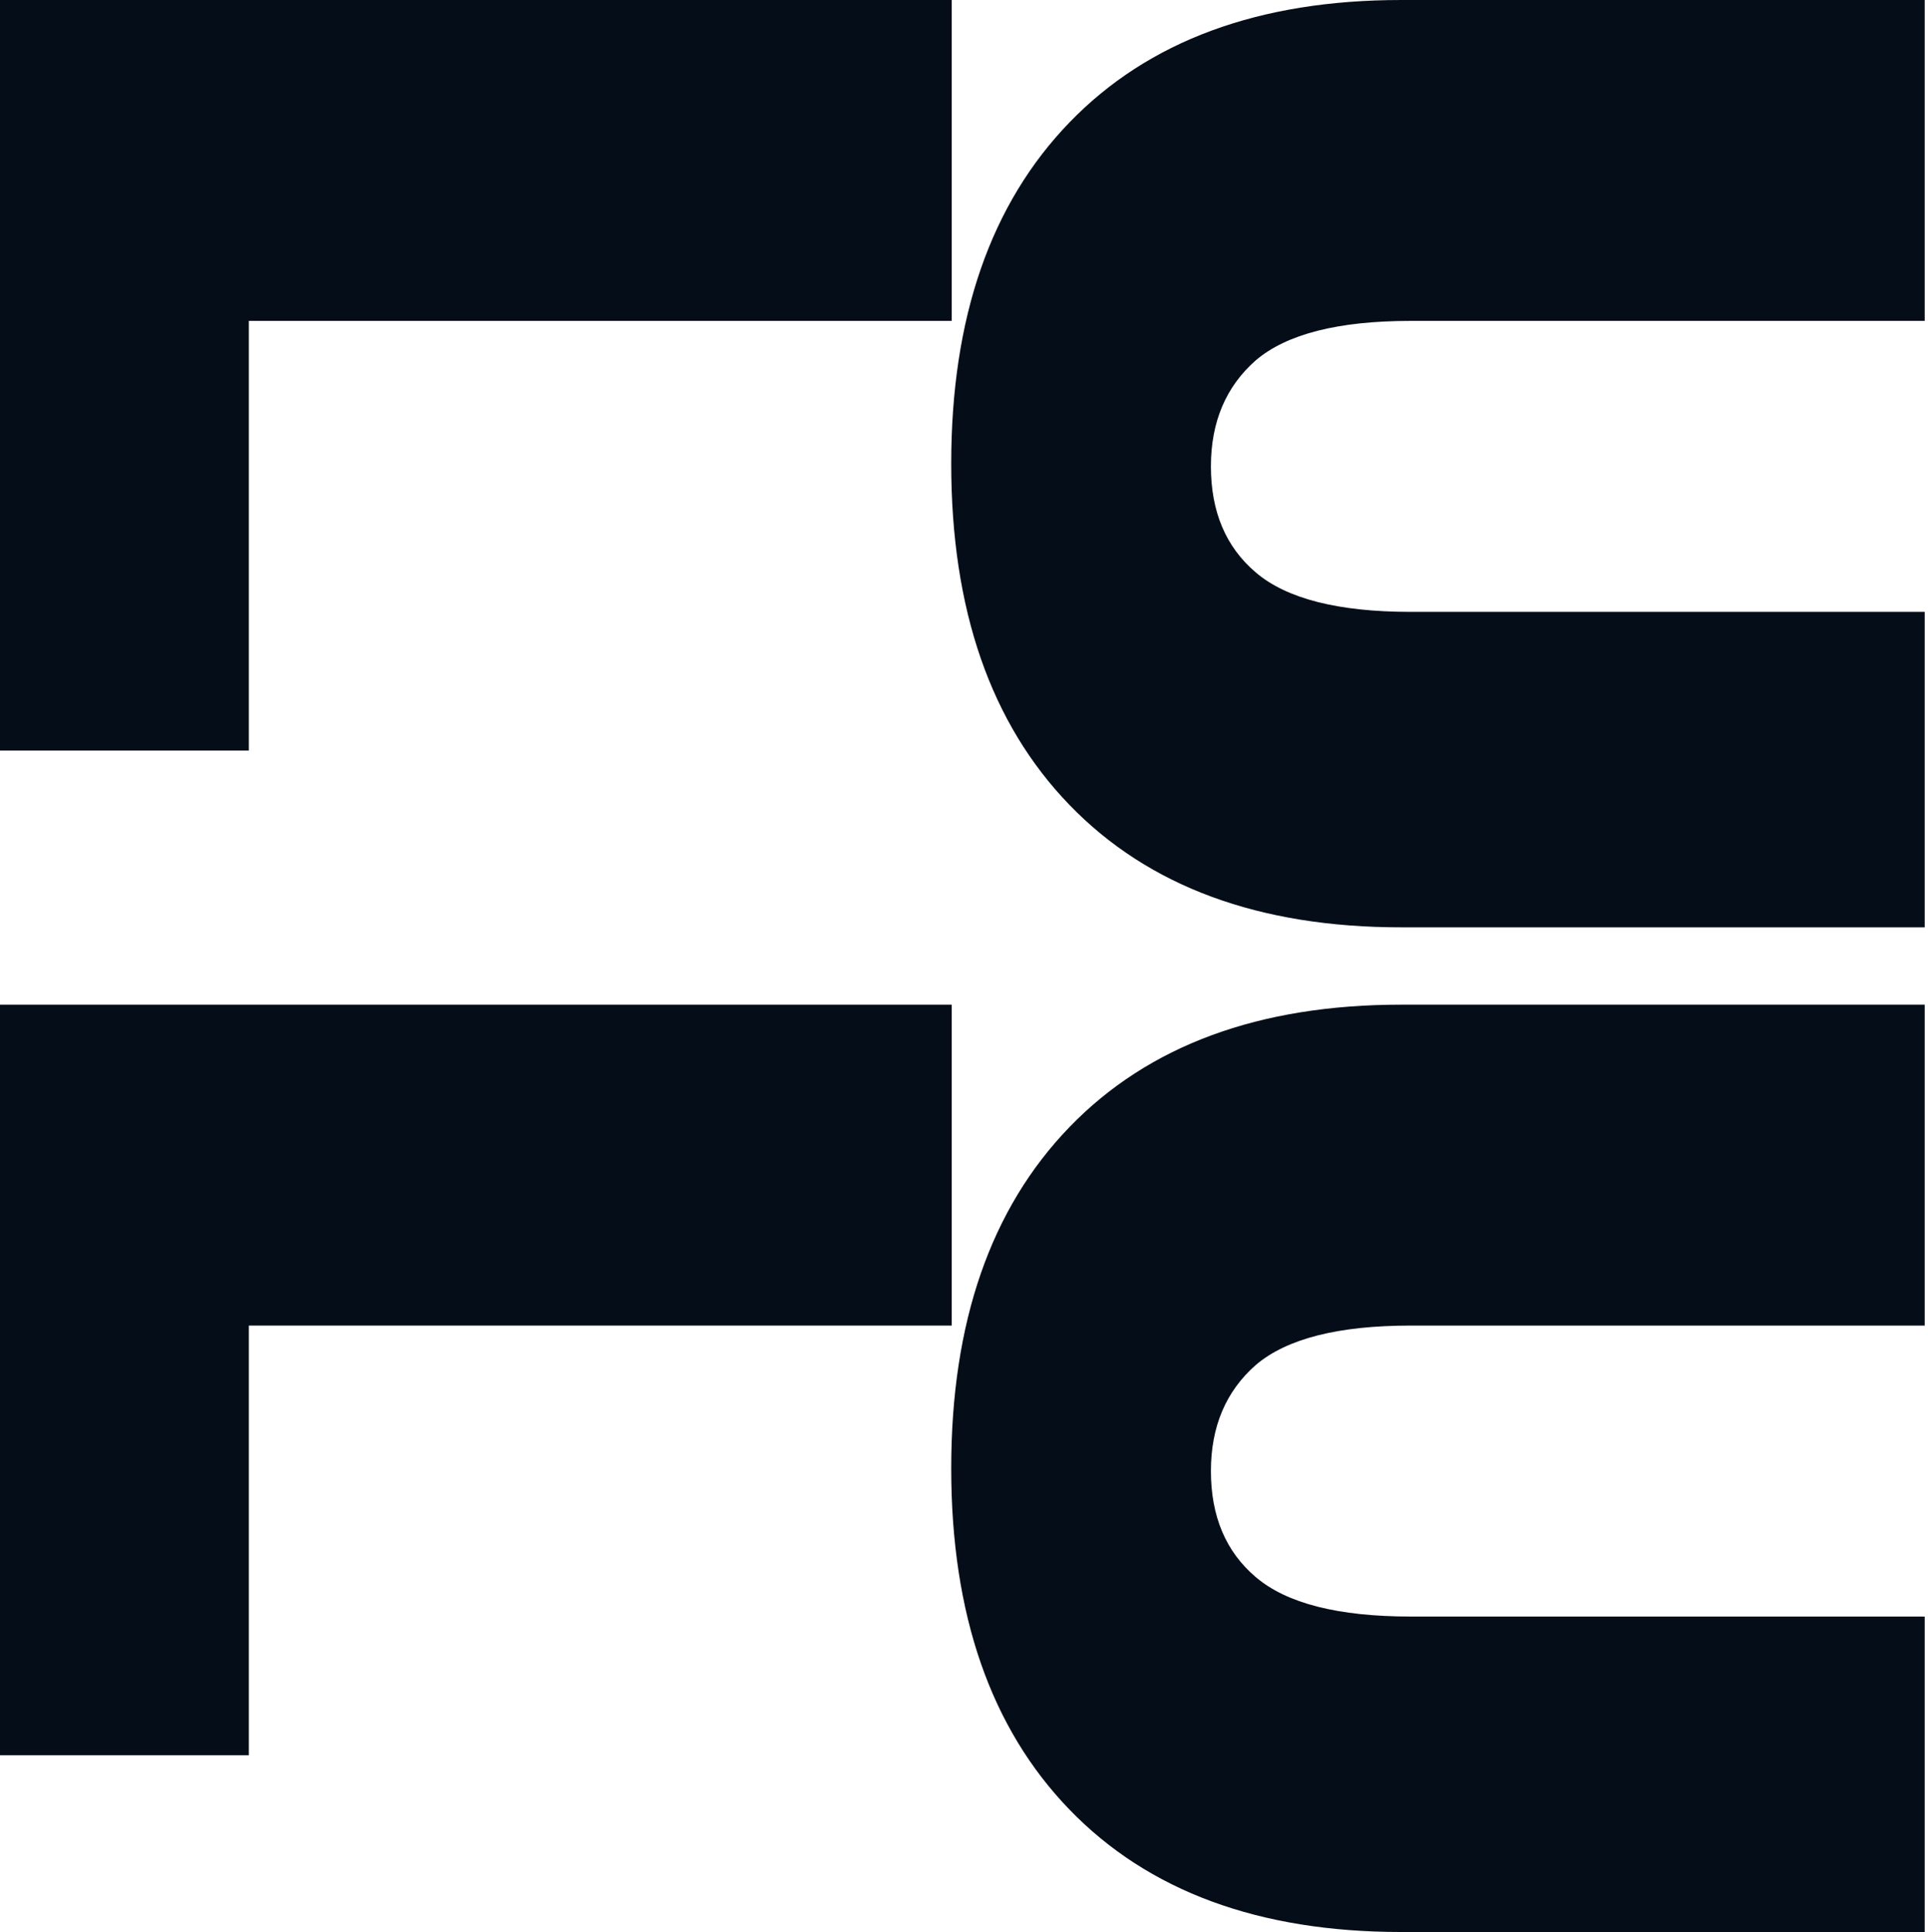 <svg xmlns="http://www.w3.org/2000/svg" width="499" height="500" viewBox="0 0 499 500" fill="none"><path d="M246.194 119.997C246.194 82.227 256.399 52.785 276.809 31.671C297.219 10.557 325.84 0 362.673 0L498.153 0V83.048L365.136 83.048C346.368 83.048 332.996 86.45 325.019 93.253C317.278 100.056 313.407 109.206 313.407 120.701C313.407 132.431 317.278 141.58 325.019 148.149C332.996 154.953 346.368 158.354 365.136 158.354H498.153V239.995H362.673C325.84 239.995 297.219 229.438 276.809 208.324C256.399 187.21 246.194 157.768 246.194 119.997Z" fill="#050E18"></path><path d="M0 0L246.329 0V83.048L64.398 83.048V194.248L0 194.248V0Z" fill="#050E18"></path><path d="M246.194 380.003C246.194 342.232 256.399 312.79 276.809 291.676C297.219 270.562 325.84 260.005 362.673 260.005H498.153V343.053H365.136C346.368 343.053 332.996 346.455 325.019 353.258C317.278 360.062 313.407 369.211 313.407 380.706C313.407 392.436 317.278 401.586 325.019 408.155C332.996 414.958 346.368 418.36 365.136 418.36H498.153V500H362.673C325.84 500 297.219 489.443 276.809 468.329C256.399 447.215 246.194 417.773 246.194 380.003Z" fill="#050E18"></path><path d="M0 260.005H246.329V343.053H64.398V454.253H0V260.005Z" fill="#050E18"></path></svg>